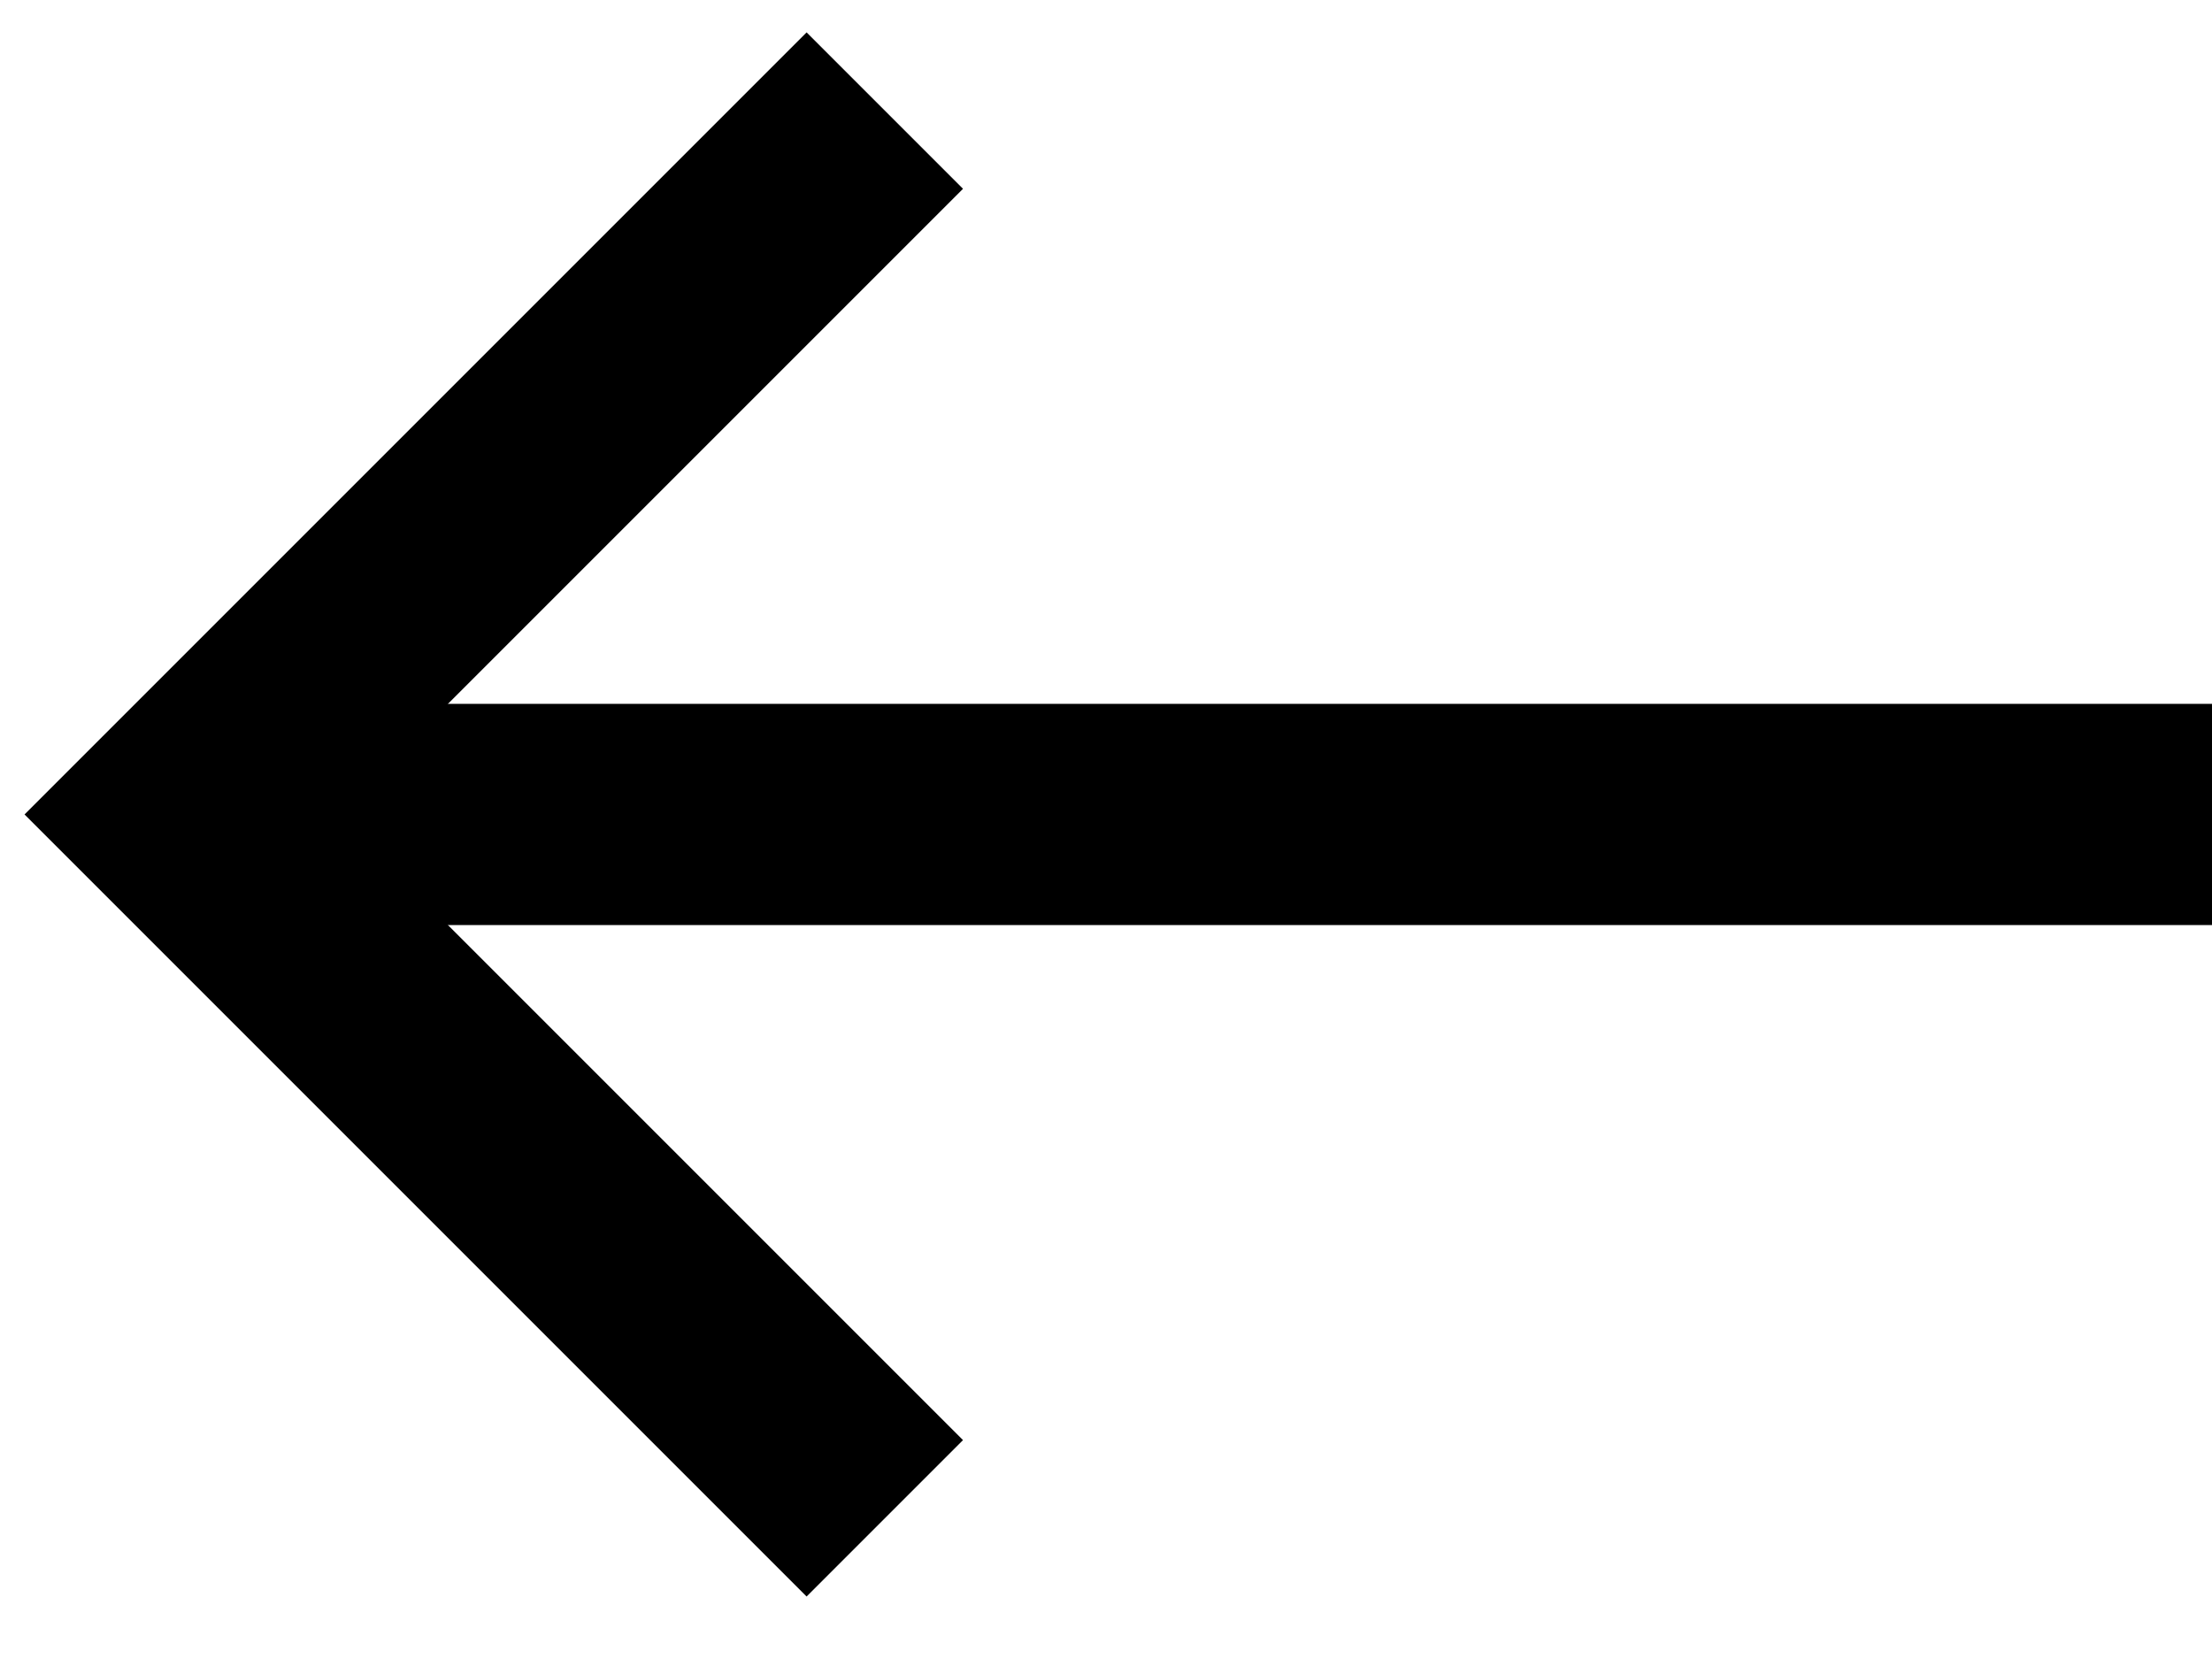 <svg height="15" viewBox="0 0 20 15" width="20" xmlns="http://www.w3.org/2000/svg"><g fill="none" fill-rule="evenodd" stroke="#000" stroke-width="2" transform="matrix(-1 0 0 1 20 1)"><path d="m0 6.364h18" transform="matrix(-1 0 0 1 18 0)"/><path d="m18.364 12.728-6.364-6.364 6.364-6.364" transform="matrix(-1 0 0 1 30.364 0)"/></g></svg>